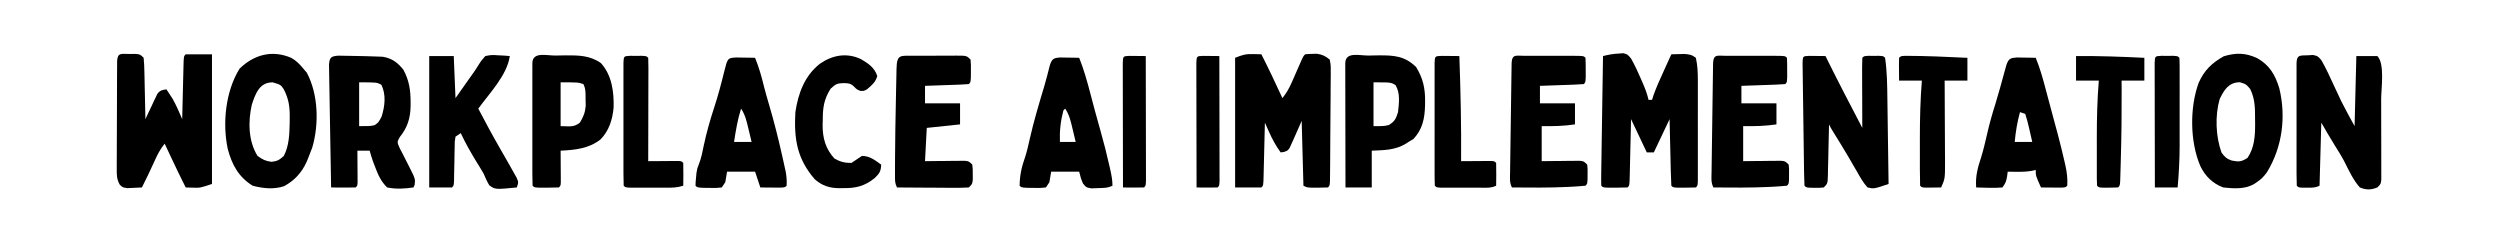 <svg width="1427" height="132" viewBox="0 0 1427 132" fill="none" xmlns="http://www.w3.org/2000/svg">
<path d="M715.312 30.875C716.637 30.902 716.637 30.902 717.988 30.93C718.984 30.965 718.984 30.965 720 31C724.207 39.239 728.116 47.606 732 56C734.223 53.216 735.799 50.529 737.227 47.27C737.618 46.385 738.01 45.5 738.414 44.588C738.814 43.672 739.213 42.756 739.625 41.812C740.428 39.985 741.232 38.158 742.039 36.332C742.392 35.525 742.745 34.718 743.108 33.886C744 32 744 32 745 31C746.891 30.797 746.891 30.797 749.25 30.75C750.018 30.724 750.787 30.698 751.578 30.672C754.797 31.108 756.458 31.961 759 34C759.608 37.087 759.608 37.087 759.583 40.934C759.586 41.635 759.588 42.336 759.591 43.059C759.592 45.376 759.558 47.691 759.523 50.008C759.517 51.615 759.512 53.223 759.509 54.831C759.499 58.198 759.472 61.566 759.432 64.933C759.381 69.259 759.356 73.584 759.341 77.91C759.326 82.026 759.301 86.142 759.273 90.258C759.266 91.443 759.266 91.443 759.259 92.652C759.242 94.876 759.219 97.1 759.193 99.325C759.18 100.593 759.167 101.86 759.154 103.167C759 106 759 106 758 107C756.023 107.099 754.042 107.13 752.062 107.125C750.44 107.129 750.44 107.129 748.785 107.133C746 107 746 107 744 106C743.67 93.79 743.34 81.58 743 69C740.531 74.543 740.531 74.543 738.095 80.099C737.78 80.787 737.465 81.475 737.141 82.184C736.826 82.891 736.512 83.597 736.188 84.326C735 86 735 86 732.866 86.739C732.25 86.825 731.635 86.911 731 87C728.265 83.252 726.252 79.512 724.355 75.269C723.912 74.282 723.469 73.294 723.012 72.277C722.678 71.525 722.344 70.774 722 70C721.975 71.085 721.95 72.171 721.924 73.289C721.83 77.301 721.73 81.314 721.628 85.326C721.584 87.065 721.543 88.804 721.503 90.544C721.445 93.038 721.381 95.533 721.316 98.027C721.291 99.201 721.291 99.201 721.266 100.398C721.114 105.886 721.114 105.886 720 107C715.05 107 710.1 107 705 107C705 82.58 705 58.16 705 33C709.314 31.274 710.97 30.759 715.312 30.875Z" fill="black"/>
<path d="M73.937 30.812C75.019 30.798 76.1 30.784 77.215 30.77C80 31 80 31 82 33C82.245 35.648 82.373 38.199 82.414 40.852C82.433 41.626 82.453 42.4 82.473 43.197C82.532 45.673 82.579 48.149 82.625 50.625C82.663 52.302 82.702 53.979 82.742 55.656C82.838 59.771 82.922 63.885 83 68C83.531 66.857 84.062 65.713 84.609 64.535C85.322 63.044 86.036 61.553 86.75 60.062C87.098 59.308 87.446 58.553 87.805 57.775C88.153 57.057 88.501 56.338 88.859 55.598C89.174 54.933 89.488 54.267 89.811 53.582C91.34 51.547 92.535 51.364 95 51C95.758 52.14 96.506 53.288 97.25 54.438C97.668 55.076 98.085 55.714 98.516 56.371C100.632 60.12 102.299 64.048 104 68C104.038 66.372 104.038 66.372 104.076 64.711C104.17 60.699 104.27 56.686 104.372 52.674C104.416 50.935 104.457 49.196 104.497 47.456C104.555 44.962 104.619 42.467 104.684 39.973C104.7 39.19 104.717 38.408 104.734 37.602C104.886 32.114 104.886 32.114 106 31C110.95 31 115.9 31 121 31C121 55.42 121 79.84 121 105C114.25 107.25 114.25 107.25 110.125 107.125C109.396 107.103 108.668 107.081 107.917 107.058C107.285 107.039 106.652 107.02 106 107C103.161 101.373 100.421 95.709 97.75 90C97.386 89.225 97.023 88.451 96.648 87.652C95.765 85.769 94.882 83.884 94 82C91.384 85.198 89.744 88.485 88.062 92.25C85.812 97.228 83.481 102.134 81 107C79.23 107.108 77.459 107.186 75.687 107.25C74.701 107.296 73.715 107.343 72.699 107.391C70 107 70 107 68.353 105.41C66.527 102.158 66.633 99.767 66.644 96.044C66.641 95.353 66.639 94.661 66.637 93.949C66.634 91.67 66.653 89.392 66.672 87.113C66.675 85.53 66.677 83.946 66.677 82.362C66.682 79.047 66.697 75.733 66.719 72.419C66.747 68.161 66.758 63.904 66.762 59.647C66.766 56.379 66.776 53.112 66.788 49.844C66.794 48.273 66.799 46.703 66.802 45.132C66.809 42.944 66.823 40.756 66.839 38.568C66.846 37.321 66.852 36.074 66.859 34.789C67.111 29.798 69.488 30.839 73.937 30.812Z" fill="black"/>
<path d="M924 30.562C924.846 30.502 925.691 30.441 926.563 30.379C929 31 929 31 931.082 33.52C933.175 37.317 934.99 41.139 936.688 45.125C936.995 45.828 937.302 46.53 937.619 47.254C939.01 50.473 940.215 53.585 941 57C941.66 57 942.32 57 943 57C943.235 56.224 943.469 55.448 943.711 54.648C945.409 49.843 947.51 45.259 949.625 40.625C950.045 39.698 950.466 38.771 950.899 37.816C951.93 35.543 952.964 33.271 954 31C955.583 30.946 957.167 30.907 958.75 30.875C960.073 30.84 960.073 30.84 961.422 30.805C964.256 31.019 965.76 31.234 968 33C968.969 37.292 969.127 41.427 969.129 45.816C969.131 46.468 969.133 47.121 969.135 47.794C969.139 49.931 969.136 52.069 969.133 54.207C969.134 55.698 969.135 57.189 969.136 58.681C969.137 61.795 969.135 64.909 969.13 68.023C969.125 72.023 969.128 76.022 969.134 80.022C969.138 83.095 969.137 86.169 969.134 89.243C969.133 90.718 969.134 92.194 969.136 93.669C969.139 95.724 969.135 97.777 969.129 99.831C969.129 101.001 969.128 102.171 969.127 103.377C969 106 969 106 968 107C965.835 107.099 963.667 107.13 961.5 107.125C960.314 107.128 959.128 107.13 957.906 107.133C955 107 955 107 954 106C953.84 103.19 953.741 100.402 953.684 97.59C953.663 96.748 953.642 95.906 953.621 95.038C953.555 92.338 953.496 89.638 953.438 86.938C953.394 85.111 953.351 83.285 953.307 81.459C953.199 76.973 953.1 72.487 953 68C950.03 74.27 947.06 80.54 944 87C942.68 87 941.36 87 940 87C935.545 77.595 935.545 77.595 931 68C930.909 72.097 930.909 72.097 930.816 76.277C930.755 78.912 930.691 81.546 930.628 84.18C930.584 86.017 930.543 87.853 930.503 89.689C930.445 92.323 930.381 94.956 930.316 97.59C930.291 98.829 930.291 98.829 930.266 100.093C930.114 105.886 930.114 105.886 929 107C926.668 107.099 924.334 107.13 922 107.125C920.721 107.128 919.443 107.13 918.125 107.133C915 107 915 107 914 106C913.935 103.699 913.943 101.395 913.978 99.094C913.988 98.372 913.998 97.65 914.007 96.906C914.041 94.509 914.081 92.112 914.121 89.715C914.145 88.057 914.169 86.4 914.193 84.742C914.256 80.37 914.325 75.999 914.395 71.628C914.466 67.171 914.53 62.713 914.596 58.256C914.725 49.504 914.861 40.752 915 32C918.033 31.211 920.862 30.72 924 30.562Z" fill="black"/>
<path d="M1317.31 31.562C1318.28 31.502 1319.24 31.441 1320.24 31.379C1323 32 1323 32 1325.02 34.328C1327.78 39.112 1330.05 44.184 1332.37 49.188C1333.3 51.162 1334.22 53.134 1335.15 55.105C1335.55 55.973 1335.96 56.841 1336.37 57.735C1338.78 62.561 1341.42 67.266 1344 72C1344.33 58.8 1344.66 45.6 1345 32C1348.96 32 1352.92 32 1357 32C1361.36 36.365 1359.16 50.769 1359.17 56.59C1359.17 57.985 1359.17 59.38 1359.18 60.774C1359.18 63.678 1359.19 66.582 1359.19 69.486C1359.19 73.21 1359.2 76.935 1359.22 80.659C1359.23 83.531 1359.23 86.402 1359.23 89.273C1359.23 90.648 1359.23 92.022 1359.24 93.396C1359.25 95.308 1359.25 97.221 1359.24 99.133C1359.24 100.22 1359.25 101.308 1359.25 102.428C1359 105 1359 105 1357 107C1353.32 108.437 1350.67 108.51 1347 107C1343.18 102.741 1340.76 97.313 1338.18 92.253C1336.49 89.018 1334.57 85.966 1332.62 82.875C1329.98 78.626 1327.49 74.355 1325 70C1324.67 81.88 1324.34 93.76 1324 106C1321.5 107.251 1319.73 107.133 1316.94 107.125C1315.59 107.129 1315.59 107.129 1314.21 107.133C1312 107 1312 107 1311 106C1310.9 103.736 1310.87 101.468 1310.87 99.201C1310.87 98.491 1310.87 97.78 1310.87 97.048C1310.86 94.688 1310.86 92.329 1310.87 89.969C1310.87 88.336 1310.87 86.703 1310.86 85.07C1310.86 81.644 1310.86 78.217 1310.87 74.79C1310.88 70.388 1310.87 65.986 1310.87 61.584C1310.86 58.211 1310.86 54.838 1310.87 51.465C1310.87 49.842 1310.87 48.218 1310.86 46.594C1310.86 44.329 1310.86 42.064 1310.87 39.799C1310.87 38.507 1310.87 37.216 1310.87 35.885C1311.08 31.091 1312.94 31.754 1317.31 31.562Z" fill="black"/>
<path d="M1032.72 31.902C1034.38 31.92 1034.38 31.92 1036.06 31.938C1037.72 31.951 1037.72 31.951 1039.41 31.965C1040.26 31.976 1041.12 31.988 1042 32C1042.43 32.865 1042.85 33.73 1043.29 34.621C1049.68 47.508 1056.34 60.253 1063 73C1062.99 71.793 1062.99 70.587 1062.98 69.344C1062.97 64.884 1062.95 60.425 1062.95 55.965C1062.94 54.032 1062.93 52.099 1062.92 50.165C1062.91 47.393 1062.91 44.62 1062.9 41.848C1062.9 40.978 1062.89 40.108 1062.89 39.212C1062.89 37.141 1062.94 35.07 1063 33C1064 32 1064 32 1066.47 31.867C1067.97 31.871 1067.97 31.871 1069.5 31.875C1070.5 31.872 1071.5 31.87 1072.53 31.867C1075 32 1075 32 1076 33C1077.17 40.862 1077.22 48.725 1077.32 56.66C1077.34 58.06 1077.36 59.459 1077.38 60.859C1077.43 64.513 1077.48 68.168 1077.53 71.822C1077.58 75.563 1077.64 79.304 1077.69 83.045C1077.8 90.363 1077.9 97.682 1078 105C1069.66 107.838 1069.66 107.838 1066 107C1063.51 104.299 1061.8 101.184 1060 98C1059.45 97.072 1058.91 96.144 1058.35 95.188C1057.18 93.2 1056.02 91.208 1054.88 89.211C1052.2 84.628 1049.4 80.125 1046.6 75.617C1045 73 1045 73 1044 71C1043.98 72.019 1043.96 73.039 1043.94 74.089C1043.86 77.865 1043.78 81.641 1043.68 85.416C1043.64 87.052 1043.61 88.687 1043.58 90.323C1043.53 92.671 1043.47 95.019 1043.41 97.367C1043.4 98.467 1043.4 98.467 1043.38 99.59C1043.23 104.772 1043.23 104.772 1041 107C1038.65 107.23 1038.65 107.23 1035.94 107.188C1034.59 107.178 1034.59 107.178 1033.21 107.168C1031 107 1031 107 1030 106C1029.87 103.736 1029.81 101.468 1029.78 99.201C1029.77 98.491 1029.76 97.78 1029.74 97.048C1029.71 94.688 1029.68 92.329 1029.65 89.969C1029.63 88.336 1029.6 86.703 1029.58 85.07C1029.53 81.644 1029.48 78.217 1029.44 74.79C1029.39 70.388 1029.32 65.986 1029.26 61.584C1029.21 58.211 1029.16 54.838 1029.12 51.465C1029.1 49.842 1029.07 48.218 1029.05 46.594C1029.02 44.329 1028.99 42.064 1028.96 39.799C1028.94 37.861 1028.94 37.861 1028.91 35.885C1029.03 32.035 1029.03 32.035 1032.72 31.902Z" fill="black"/>
<path d="M521.559 31.832C522.418 31.829 523.278 31.825 524.163 31.822C525.985 31.817 527.806 31.814 529.628 31.815C532.422 31.812 535.216 31.794 538.01 31.775C539.776 31.772 541.542 31.77 543.309 31.77C544.568 31.759 544.568 31.759 545.853 31.748C551.771 31.771 551.771 31.771 554 34C554.23 37.004 554.23 37.004 554.188 40.562C554.181 41.739 554.175 42.916 554.168 44.129C554 47 554 47 553 48C551.148 48.158 549.291 48.251 547.434 48.316C546.309 48.358 545.184 48.4 544.025 48.443C542.841 48.483 541.657 48.522 540.438 48.562C539.25 48.606 538.062 48.649 536.838 48.693C533.892 48.8 530.946 48.902 528 49C528 52.3 528 55.6 528 59C534.6 59 541.2 59 548 59C548 62.96 548 66.92 548 71C538.595 71.99 538.595 71.99 529 73C528.67 79.27 528.34 85.54 528 92C529.781 91.977 531.563 91.954 533.398 91.93C535.724 91.911 538.049 91.893 540.375 91.875C541.551 91.858 542.726 91.841 543.938 91.824C545.62 91.814 545.62 91.814 547.336 91.805C548.373 91.794 549.41 91.784 550.478 91.773C553 92 553 92 555 94C555.266 96.531 555.266 96.531 555.25 99.5C555.258 100.97 555.258 100.97 555.266 102.469C555 105 555 105 553 107C549.915 107.176 546.92 107.231 543.836 107.195C542.475 107.191 542.475 107.191 541.087 107.187C538.183 107.176 535.279 107.15 532.375 107.125C530.409 107.115 528.443 107.106 526.477 107.098C521.651 107.076 516.826 107.041 512 107C510.804 104.608 510.871 103.152 510.867 100.48C510.865 99.499 510.863 98.517 510.861 97.505C510.866 96.41 510.87 95.316 510.875 94.188C510.878 93.044 510.88 91.9 510.883 90.721C510.94 79.468 511.144 68.217 511.374 56.966C511.417 54.901 511.457 52.836 511.497 50.771C511.554 47.844 511.618 44.918 511.684 41.992C511.7 41.099 511.717 40.205 511.734 39.284C511.941 30.847 513.837 31.842 521.559 31.832Z" fill="black"/>
<path d="M985.186 31.861C986.486 31.864 986.486 31.864 987.812 31.867C988.697 31.866 989.581 31.865 990.491 31.864C992.364 31.864 994.237 31.866 996.11 31.87C998.988 31.875 1001.86 31.87 1004.74 31.863C1006.56 31.864 1008.37 31.865 1010.19 31.867C1011.05 31.865 1011.92 31.863 1012.81 31.861C1018.89 31.885 1018.89 31.885 1020 33C1020.1 35.332 1020.13 37.666 1020.12 40C1020.13 41.918 1020.13 41.918 1020.13 43.875C1020 47 1020 47 1019 48C1017.15 48.158 1015.29 48.251 1013.43 48.316C1012.31 48.358 1011.18 48.4 1010.03 48.443C1008.84 48.483 1007.66 48.522 1006.44 48.562C1005.25 48.606 1004.06 48.649 1002.84 48.693C999.892 48.8 996.946 48.902 994 49C994 52.3 994 55.6 994 59C1000.6 59 1007.2 59 1014 59C1014 62.96 1014 66.92 1014 71C1007.61 71.965 1001.47 72.081 995 72C995 78.6 995 85.2 995 92C996.709 91.977 998.419 91.954 1000.18 91.93C1002.41 91.911 1004.64 91.893 1006.87 91.875C1008 91.858 1009.13 91.841 1010.29 91.824C1011.37 91.818 1012.45 91.811 1013.55 91.805C1014.55 91.794 1015.54 91.784 1016.57 91.773C1019 92 1019 92 1021 94C1021.23 96.566 1021.23 96.566 1021.19 99.562C1021.18 100.554 1021.17 101.545 1021.17 102.566C1021 105 1021 105 1020 106C1017.47 106.251 1014.97 106.431 1012.44 106.563C1011.66 106.605 1010.88 106.647 1010.08 106.691C999.392 107.208 988.693 107.089 978 107C976.527 104.053 976.918 101.468 976.962 98.18C976.97 97.478 976.978 96.778 976.987 96.055C977.015 93.733 977.05 91.412 977.086 89.09C977.108 87.481 977.129 85.872 977.15 84.263C977.196 80.889 977.245 77.516 977.297 74.142C977.363 69.809 977.42 65.475 977.475 61.141C977.518 57.819 977.565 54.496 977.614 51.174C977.637 49.576 977.658 47.977 977.678 46.379C977.707 44.149 977.742 41.92 977.779 39.691C977.797 38.42 977.816 37.15 977.835 35.84C978.135 30.678 980.604 31.879 985.186 31.861Z" fill="black"/>
<path d="M870.186 31.861C871.486 31.864 871.486 31.864 872.812 31.867C873.697 31.866 874.581 31.865 875.491 31.864C877.364 31.864 879.237 31.866 881.11 31.87C883.988 31.875 886.865 31.87 889.742 31.863C891.557 31.864 893.372 31.865 895.187 31.867C896.054 31.865 896.921 31.863 897.814 31.861C903.885 31.885 903.885 31.885 905 33C905.099 35.332 905.13 37.666 905.125 40C905.129 41.918 905.129 41.918 905.133 43.875C905 47 905 47 904 48C902.148 48.158 900.291 48.251 898.434 48.316C897.309 48.358 896.184 48.4 895.025 48.443C893.841 48.483 892.657 48.522 891.437 48.562C890.25 48.606 889.062 48.649 887.838 48.693C884.892 48.8 881.946 48.902 879 49C879 52.3 879 55.6 879 59C885.6 59 892.2 59 899 59C899 62.96 899 66.92 899 71C892.606 71.965 886.468 72.081 880 72C880 78.6 880 85.2 880 92C881.709 91.977 883.419 91.954 885.18 91.93C887.411 91.911 889.643 91.893 891.875 91.875C893.003 91.858 894.131 91.841 895.293 91.824C896.369 91.818 897.446 91.811 898.555 91.805C899.55 91.794 900.545 91.784 901.57 91.773C904 92 904 92 906 94C906.23 96.566 906.23 96.566 906.187 99.562C906.181 100.554 906.175 101.545 906.168 102.566C906 105 906 105 905 106C902.472 106.251 899.973 106.431 897.437 106.563C896.658 106.605 895.879 106.647 895.077 106.691C884.392 107.208 873.693 107.089 863 107C861.527 104.053 861.918 101.468 861.962 98.18C861.97 97.478 861.978 96.778 861.987 96.055C862.015 93.733 862.05 91.412 862.086 89.09C862.108 87.481 862.129 85.872 862.15 84.263C862.196 80.889 862.245 77.516 862.297 74.142C862.363 69.809 862.42 65.475 862.475 61.141C862.518 57.819 862.565 54.496 862.614 51.174C862.637 49.576 862.658 47.977 862.678 46.379C862.707 44.149 862.742 41.92 862.779 39.691C862.797 38.42 862.816 37.15 862.835 35.84C863.135 30.678 865.604 31.879 870.186 31.861Z" fill="black"/>
<path d="M245 32C249.62 32 254.24 32 259 32C259.33 39.92 259.66 47.84 260 56C263.724 50.721 263.724 50.721 267.448 45.441C268.456 44.013 269.471 42.589 270.491 41.17C271.46 39.777 272.385 38.353 273.253 36.895C274.438 34.969 274.438 34.969 277 32C280.551 31.316 280.551 31.316 284.312 31.562C285.567 31.626 286.821 31.689 288.113 31.754C289.066 31.835 290.019 31.916 291 32C289.413 42.99 279.42 53.151 273 62C276.916 69.436 280.864 76.843 285.062 84.125C286.376 86.416 287.689 88.708 289 91C289.345 91.602 289.691 92.204 290.047 92.825C291.063 94.606 292.065 96.396 293.062 98.188C293.652 99.233 294.241 100.278 294.848 101.355C296 104 296 104 295 107C282.656 108.203 282.656 108.203 279.273 105.746C277.968 103.571 277.019 101.325 276 99C274.536 96.465 272.979 93.988 271.438 91.5C268.381 86.437 265.515 81.358 263 76C262.01 76.66 261.02 77.32 260 78C259.505 80.89 259.505 80.89 259.523 84.285C259.492 85.537 259.462 86.79 259.43 88.08C259.412 89.394 259.394 90.709 259.375 92.062C259.324 94.658 259.27 97.253 259.211 99.848C259.193 101.003 259.176 102.158 259.158 103.348C259 106 259 106 258 107C253.71 107 249.42 107 245 107C245 82.25 245 57.5 245 32Z" fill="black"/>
<path d="M491.312 33.688C495.51 36.106 499.271 38.632 500.75 43.438C499.711 46.988 497.668 48.579 494.922 50.961C493 52 493 52 490.953 51.852C489 51 489 51 487.523 49.473C485.535 47.55 484.358 47.507 481.625 47.438C477.69 47.565 477.153 47.86 474.062 50.688C470.21 56.876 469.636 61.586 469.625 68.75C469.6 69.606 469.576 70.462 469.551 71.344C469.517 78.738 471.215 84.989 476.312 90.5C479.727 92.406 482.079 93 486 93C488.025 91.704 490.027 90.373 492 89C496.487 89 499.448 91.439 503 94C502.784 97.786 502.082 98.92 499.312 101.625C493.64 106.182 488.592 107.487 481.5 107.375C480.767 107.387 480.033 107.398 479.277 107.41C473.561 107.379 469.476 106.157 465.059 102.309C454.908 90.593 453.149 79.263 454 64C455.624 53.232 459.255 43.299 467.969 36.406C475.147 31.437 483.243 29.942 491.312 33.688Z" fill="black"/>
<path d="M822.941 31.902C824.734 31.92 824.734 31.92 826.562 31.938C828.359 31.951 828.359 31.951 830.191 31.965C831.118 31.976 832.045 31.988 833 32C833.706 52.009 834.162 71.975 834 92C834.855 91.992 834.855 91.992 835.728 91.984C838.298 91.963 840.868 91.95 843.437 91.938C844.335 91.929 845.233 91.921 846.158 91.912C847.012 91.909 847.866 91.906 848.746 91.902C849.537 91.897 850.327 91.892 851.142 91.886C853 92 853 92 854 93C854.072 95.186 854.084 97.375 854.062 99.562C854.053 100.76 854.044 101.958 854.035 103.191C854.023 104.118 854.012 105.045 854 106C851.053 107.474 848.07 107.142 844.84 107.133C844.135 107.134 843.43 107.135 842.703 107.136C841.213 107.136 839.722 107.135 838.232 107.13C835.943 107.125 833.654 107.13 831.365 107.137C829.919 107.136 828.473 107.135 827.027 107.133C825.994 107.136 825.994 107.136 824.941 107.139C820.115 107.115 820.115 107.115 819 106C818.9 103.736 818.872 101.468 818.87 99.201C818.869 98.491 818.867 97.78 818.865 97.048C818.861 94.688 818.864 92.329 818.867 89.969C818.866 88.336 818.865 86.703 818.864 85.07C818.863 81.644 818.865 78.217 818.87 74.79C818.875 70.388 818.872 65.986 818.866 61.584C818.862 58.211 818.863 54.838 818.866 51.465C818.867 49.842 818.866 48.218 818.864 46.594C818.861 44.329 818.865 42.064 818.87 39.799C818.871 38.507 818.872 37.216 818.873 35.885C819.042 32.032 819.042 32.032 822.941 31.902Z" fill="black"/>
<path d="M1087.57 31.867C1099.4 31.893 1111.19 32.426 1123 33C1123 37.29 1123 41.58 1123 46C1118.71 46 1114.42 46 1110 46C1110.01 47.635 1110.02 49.269 1110.03 50.954C1110.07 57.025 1110.09 63.097 1110.11 69.169C1110.12 71.796 1110.13 74.422 1110.15 77.049C1110.18 80.827 1110.19 84.605 1110.2 88.383C1110.21 89.555 1110.22 90.727 1110.23 91.935C1110.23 102.012 1110.23 102.012 1108 107C1106.19 107.027 1104.38 107.046 1102.56 107.062C1101.55 107.074 1100.54 107.086 1099.5 107.098C1097 107 1097 107 1096 106C1095.9 102.939 1095.86 99.901 1095.87 96.84C1095.87 95.903 1095.87 94.965 1095.86 94C1095.86 92.001 1095.87 90.003 1095.87 88.005C1095.87 85.002 1095.87 82 1095.86 78.998C1095.86 67.957 1096.12 57.009 1097 46C1092.71 46 1088.42 46 1084 46C1083.9 35.941 1083.9 35.941 1084 33C1085 32 1085 32 1087.57 31.867Z" fill="black"/>
<path d="M359.687 31.867C360.781 31.87 361.874 31.872 363 31.875C364.093 31.872 365.186 31.87 366.312 31.867C369 32 369 32 370 33C370.094 34.841 370.117 36.686 370.113 38.529C370.113 39.711 370.113 40.892 370.113 42.109C370.108 43.394 370.103 44.68 370.098 46.004C370.096 47.312 370.095 48.62 370.093 49.968C370.089 53.452 370.08 56.935 370.069 60.419C370.058 63.971 370.054 67.524 370.049 71.076C370.038 78.051 370.021 85.025 370 92C370.855 91.992 370.855 91.992 371.728 91.984C374.298 91.963 376.868 91.95 379.437 91.938C380.335 91.929 381.233 91.921 382.158 91.912C383.012 91.909 383.866 91.906 384.746 91.902C385.537 91.897 386.327 91.892 387.142 91.886C389 92 389 92 390 93C390.072 95.186 390.084 97.375 390.062 99.562C390.053 100.76 390.044 101.958 390.035 103.191C390.023 104.118 390.012 105.045 390 106C386.539 107.154 383.829 107.129 380.18 107.133C379.52 107.134 378.861 107.135 378.182 107.136C376.792 107.136 375.401 107.135 374.011 107.13C371.876 107.125 369.741 107.13 367.605 107.137C366.255 107.136 364.905 107.135 363.555 107.133C362.322 107.132 361.09 107.131 359.82 107.129C357 107 357 107 356 106C355.9 103.736 355.872 101.468 355.87 99.201C355.869 98.491 355.867 97.78 355.865 97.048C355.861 94.688 355.864 92.329 355.867 89.969C355.866 88.336 355.865 86.703 355.864 85.07C355.863 81.644 355.865 78.217 355.87 74.79C355.875 70.388 355.872 65.986 355.866 61.584C355.862 58.211 355.863 54.838 355.866 51.465C355.867 49.842 355.866 48.218 355.864 46.594C355.861 44.329 355.865 42.064 355.87 39.799C355.871 38.507 355.872 37.216 355.873 35.885C356.042 32.047 356.042 32.047 359.687 31.867Z" fill="black"/>
<path d="M1185 32C1198.03 31.876 1210.99 32.363 1224 33C1224 37.29 1224 41.58 1224 46C1219.71 46 1215.42 46 1211 46C1211.01 47.566 1211.02 49.132 1211.04 50.746C1211.1 64.215 1210.95 77.662 1210.56 91.125C1210.54 91.862 1210.52 92.599 1210.5 93.359C1210.45 95.45 1210.38 97.542 1210.32 99.633C1210.28 100.838 1210.24 102.044 1210.21 103.286C1210 106 1210 106 1209 107C1207.17 107.099 1205.33 107.13 1203.5 107.125C1202.5 107.128 1201.5 107.13 1200.47 107.133C1198 107 1198 107 1197 106C1196.9 104.667 1196.87 103.33 1196.87 101.994C1196.87 101.141 1196.86 100.289 1196.86 99.41C1196.86 98.478 1196.87 97.546 1196.87 96.586C1196.87 95.624 1196.87 94.662 1196.86 93.671C1196.86 91.622 1196.87 89.572 1196.87 87.522C1196.87 84.437 1196.87 81.351 1196.86 78.266C1196.86 67.457 1197.12 56.774 1198 46C1193.71 46 1189.42 46 1185 46C1185 41.38 1185 36.76 1185 32Z" fill="black"/>
<path d="M1233.69 31.867C1234.78 31.87 1235.87 31.872 1237 31.875C1238.09 31.872 1239.19 31.87 1240.31 31.867C1243 32 1243 32 1244 33C1244.1 34.833 1244.13 36.671 1244.13 38.507C1244.13 39.686 1244.14 40.865 1244.14 42.08C1244.14 43.369 1244.14 44.657 1244.13 45.984C1244.13 47.319 1244.13 48.654 1244.14 49.99C1244.14 52.801 1244.14 55.612 1244.13 58.423C1244.12 61.99 1244.13 65.557 1244.13 69.124C1244.14 71.89 1244.14 74.656 1244.13 77.422C1244.13 79.366 1244.14 81.309 1244.14 83.252C1244.12 91.22 1243.7 99.062 1243 107C1238.71 107 1234.42 107 1230 107C1229.98 97.369 1229.96 87.738 1229.95 78.107C1229.94 73.635 1229.94 69.163 1229.92 64.692C1229.91 60.38 1229.91 56.068 1229.91 51.756C1229.9 50.108 1229.9 48.459 1229.89 46.81C1229.89 44.509 1229.89 42.208 1229.89 39.907C1229.88 38.594 1229.88 37.282 1229.88 35.93C1230.04 32.047 1230.04 32.047 1233.69 31.867Z" fill="black"/>
<path d="M686.723 31.902C688.376 31.92 688.376 31.92 690.063 31.938C691.72 31.951 691.72 31.951 693.41 31.965C694.265 31.976 695.12 31.988 696 32C696.023 41.631 696.041 51.262 696.052 60.893C696.057 65.365 696.064 69.837 696.076 74.308C696.086 78.62 696.092 82.932 696.095 87.244C696.097 88.892 696.1 90.541 696.106 92.19C696.113 94.491 696.114 96.792 696.114 99.094C696.116 100.406 696.118 101.718 696.12 103.07C696 106 696 106 695 107C692.98 107.072 690.958 107.084 688.938 107.062C687.833 107.053 686.728 107.044 685.59 107.035C684.735 107.024 683.881 107.012 683 107C682.977 97.369 682.959 87.738 682.948 78.107C682.943 73.635 682.936 69.163 682.925 64.692C682.914 60.38 682.908 56.068 682.905 51.756C682.903 50.108 682.9 48.459 682.894 46.81C682.887 44.509 682.886 42.208 682.887 39.907C682.884 38.594 682.882 37.282 682.88 35.93C683.04 32.034 683.04 32.034 686.723 31.902Z" fill="black"/>
<path d="M644.723 31.902C646.376 31.92 646.376 31.92 648.063 31.938C649.72 31.951 649.72 31.951 651.41 31.965C652.265 31.976 653.12 31.988 654 32C654.023 41.631 654.041 51.262 654.052 60.893C654.057 65.365 654.064 69.837 654.076 74.308C654.086 78.62 654.092 82.932 654.095 87.244C654.097 88.892 654.1 90.541 654.106 92.19C654.113 94.491 654.114 96.792 654.114 99.094C654.116 100.406 654.118 101.718 654.12 103.07C654 106 654 106 653 107C650.98 107.072 648.958 107.084 646.938 107.062C645.833 107.053 644.728 107.044 643.59 107.035C642.735 107.024 641.881 107.012 641 107C640.977 97.369 640.959 87.738 640.948 78.107C640.943 73.635 640.936 69.163 640.925 64.692C640.914 60.38 640.908 56.068 640.905 51.756C640.903 50.108 640.9 48.459 640.894 46.81C640.887 44.509 640.886 42.208 640.887 39.907C640.884 38.594 640.882 37.282 640.88 35.93C641.04 32.034 641.04 32.034 644.723 31.902Z" fill="black"/>
<path fill-rule="evenodd" clip-rule="evenodd" d="M136.75 39.187C145.031 31.136 155.404 28.352 166.254 33.023C169.067 34.597 170.94 36.54 173 39L175.125 41.5C181.72 53.81 182.152 70.906 178.25 84.187C177.542 86.141 176.796 88.081 176 90L175.019 92.394C172.25 98.487 168.121 103.06 162.152 106.273C156.302 108.248 150.049 107.537 144.187 106C136.106 100.929 132.42 94.068 130 85C126.865 70.28 128.775 52.004 136.75 39.187ZM155.625 47C148.075 47 145.828 53.421 143.73 59.773C141.579 69.276 141.672 80.512 147 89C149.859 91.067 151.545 91.944 155.062 92.375C158.417 91.947 159.53 91.249 162 89C164.988 83.303 165.207 76.732 165.348 70.422L165.375 67.75C165.479 61.354 164.957 56.722 162 51C160.246 48.369 160.246 48.369 155.625 47Z" fill="black"/>
<path fill-rule="evenodd" clip-rule="evenodd" d="M1269.31 32.125C1276.23 30.015 1281.77 30.105 1288.38 33.187C1295.48 37.145 1298.73 42.793 1301.05 50.48C1304.98 66.834 1302.72 83.952 1294.02 98.254C1292.25 100.662 1290.89 102.172 1288.44 103.812L1286.68 105.019C1281.36 108.119 1274.93 107.624 1269 107C1262.94 104.712 1258.68 100.535 1255.91 94.707C1250.01 80.834 1249.82 61.461 1255 47.258C1258.26 40.021 1262.48 35.991 1269.31 32.125ZM1278.5 46.937C1272.14 47.051 1269.56 51.212 1266.98 56.578C1264.27 66.05 1264.72 77.72 1268 87C1269.72 89.507 1270.99 90.653 1273.86 91.636C1277.79 92.443 1279.44 92.368 1282.88 90.125C1286.84 84.289 1287.24 77.625 1287.22 70.699L1287.19 68.25C1287.18 61.948 1287.25 56.497 1284.38 50.75C1282 48 1282 48 1278.5 46.937Z" fill="black"/>
<path fill-rule="evenodd" clip-rule="evenodd" d="M303.873 35.885C304.158 29.411 311.854 31.735 316.971 31.705C318.964 31.688 320.957 31.644 322.949 31.6C330.263 31.552 336.838 31.657 343 36C349.297 43.016 350.49 52.343 350.246 61.488C349.574 68.347 347.686 74.483 342.852 79.531C336.167 84.834 328.247 85.608 320 86C320.008 86.901 320.008 86.901 320.016 87.82C320.037 90.526 320.05 93.232 320.063 95.938L320.088 98.803L320.098 101.527C320.106 102.776 320.106 102.777 320.114 104.051C320 106 320 106 319 107C316.669 107.099 314.334 107.13 312 107.125L308.125 107.133C305 107 305 107 304 106C303.901 103.736 303.872 101.468 303.87 99.201C303.869 98.491 303.867 97.78 303.865 97.048C303.861 94.688 303.864 92.329 303.867 89.969C303.867 88.336 303.866 86.703 303.865 85.07C303.863 81.644 303.865 78.217 303.869 74.79C303.875 70.388 303.872 65.986 303.866 61.584C303.863 58.211 303.864 54.838 303.866 51.465C303.867 49.842 303.866 48.218 303.864 46.595C303.861 44.33 303.865 42.064 303.87 39.799C303.871 38.507 303.872 37.215 303.873 35.885ZM320 72C325.085 72 327.36 72.86 331 70C333.009 66.681 333.972 64.308 334.328 60.422L334.25 56.75C334.209 53.509 334.455 50.91 333 48C330 47 330 47 320 47V72Z" fill="black"/>
<path fill-rule="evenodd" clip-rule="evenodd" d="M767.88 35.93C768.148 29.391 775.854 31.735 781.026 31.704C783.03 31.687 785.034 31.644 787.037 31.6C795.723 31.543 801.851 31.963 808.313 38.25C812.252 44.67 813.537 50.469 813.438 57.875C813.431 58.662 813.424 59.448 813.417 60.258C813.213 67.658 811.97 73.865 806.75 79.375L804 81L802.359 82.082C796.21 85.738 790.044 85.707 783 86V107H768C767.978 97.369 767.959 87.738 767.948 78.107C767.943 73.635 767.936 69.163 767.925 64.692C767.914 60.38 767.908 56.068 767.905 51.756C767.903 50.108 767.9 48.459 767.895 46.81C767.887 44.509 767.886 42.208 767.887 39.907C767.885 38.594 767.882 37.282 767.88 35.93ZM784 72C790 72 790 72 792.688 71.375C796.132 69.328 796.76 67.85 798 64C798.54 58.702 799.368 53.34 796.598 48.602C794 47 794 47 784 47V72Z" fill="black"/>
<path fill-rule="evenodd" clip-rule="evenodd" d="M193.133 31.77C197.424 31.816 201.711 31.883 206 32C206.734 32.014 207.467 32.029 208.223 32.043C210.358 32.089 212.491 32.164 214.625 32.25L218.477 32.391C223.8 33.311 226.914 35.642 230.25 39.812C233.556 45.834 234.389 51.634 234.375 58.375C234.374 59.496 234.373 59.496 234.372 60.64C234.223 67.589 232.563 72.82 228.168 78.273C226.606 81.096 226.606 81.096 228.133 84.523C228.775 85.818 229.44 87.102 230.125 88.375C230.775 89.653 231.423 90.932 232.07 92.211L233.044 94.112C237.11 102.141 237.11 102.141 236.688 105.438L236 107C230.789 107.724 226.188 108.042 221 107C217.396 103.534 215.745 99.636 214 95L212.926 92.199C212.207 90.159 211.59 88.082 211 86H204C204.008 86.901 204.008 86.901 204.016 87.82C204.036 90.526 204.05 93.232 204.063 95.938L204.088 98.803L204.098 101.527C204.106 102.776 204.105 102.777 204.113 104.051C204 106 204 106 203 107C200.647 107.073 198.292 107.084 195.938 107.063L192.027 107.035L189 107C188.823 97.517 188.657 88.034 188.505 78.55C188.434 74.147 188.36 69.743 188.276 65.34C188.196 61.093 188.126 56.846 188.063 52.599C188.037 50.976 188.007 49.353 187.974 47.73C187.928 45.463 187.894 43.196 187.864 40.929C187.831 38.99 187.831 38.989 187.797 37.012C188.082 32.772 188.914 32.08 193.133 31.77ZM205 72C211 72 211 72 213.688 71.5C216 70 216 70 217.813 66.562C219.686 60.672 220.501 53.933 217.625 48.312C215 47 215 47 205 47V72Z" fill="black"/>
<path fill-rule="evenodd" clip-rule="evenodd" d="M609.125 32.875L613.008 32.93L616 33C618.665 39.669 620.555 46.433 622.375 53.375C622.993 55.706 623.611 58.037 624.231 60.367C624.531 61.501 624.833 62.635 625.143 63.804C626.088 67.325 627.073 70.832 628.072 74.338C630.016 81.164 631.762 88.011 633.313 94.938C633.484 95.702 633.656 96.466 633.833 97.254C634.481 100.229 635 102.945 635 106C632.176 107.412 629.709 107.284 626.563 107.375L623.066 107.523C620 107 620 107 618.152 104.727C617 102 617 102 616 98H600L599 104L597 107C593.777 107.328 593.777 107.328 589.938 107.25L586.09 107.203C583 107 583 107 582 106C582.046 100.233 583.176 95.07 585.129 89.688C586.221 86.317 586.98 82.892 587.75 79.438C590.081 69.115 593.14 59.011 596.169 48.876C597.289 45.004 598.288 41.103 599.27 37.193C600.483 33.552 601.425 33.035 605.258 32.805L609.125 32.875ZM607 63C605.388 69.036 604.769 74.773 605 81H614C613.562 79.152 613.123 77.305 612.676 75.459L612.125 73.188C611.157 69.084 610.376 65.564 608 62L607 63Z" fill="black"/>
<path fill-rule="evenodd" clip-rule="evenodd" d="M424.125 32.875L428.008 32.93L431 33C433.172 38.379 434.713 43.683 436.063 49.32C436.975 52.9 437.997 56.429 439.047 59.97C441.833 69.408 444.226 78.896 446.375 88.5C446.638 89.663 446.9 90.827 447.171 92.025C447.411 93.12 447.651 94.216 447.898 95.344C448.218 96.801 448.219 96.801 448.545 98.287C448.989 100.931 449.159 103.326 449 106C448 107 448 107 444.84 107.098L440.938 107.063L437.027 107.035L434 107L431 98H415L414 104L412 107C408.777 107.328 408.777 107.328 404.938 107.25L401.09 107.203C398 107 398 107 397 106C397.051 103.891 397.051 103.891 397.313 101.25L397.551 98.641C398 96 398 96 398.934 93.68C400.331 90.168 401.001 86.565 401.75 82.875C403.315 75.494 405.353 68.381 407.709 61.217C409.888 54.537 411.691 47.791 413.352 40.965C415.318 33.101 415.318 33.101 420.258 32.805L424.125 32.875ZM423 62C421.016 68.234 419.997 74.542 419 81H429C428.562 79.152 428.123 77.305 427.676 75.459L427.125 73.188C426.157 69.084 425.376 65.564 423 62Z" fill="black"/>
<path fill-rule="evenodd" clip-rule="evenodd" d="M1155.13 32.875L1159.01 32.93L1162 33C1164.44 38.975 1166.15 45.046 1167.77 51.285C1168.71 54.905 1169.68 58.514 1170.67 62.121C1173.41 72.127 1176.14 82.13 1178.44 92.25C1178.6 92.957 1178.77 93.665 1178.93 94.394C1179.79 98.321 1180.25 101.98 1180 106C1179 107 1179 107 1175.84 107.098L1171.94 107.062L1168.03 107.035L1165 107C1162 100.375 1162 100.375 1162 97L1159.86 97.496C1156.9 98.017 1154.19 98.099 1151.19 98.062L1148.23 98.035L1146 98L1145.63 100.812C1145 104 1145 104 1143 107C1140.37 107.221 1137.99 107.282 1135.38 107.188L1133.23 107.146C1131.49 107.111 1129.74 107.057 1128 107C1127.5 100.621 1128.87 95.737 1130.86 89.691C1132.11 85.658 1133.07 81.615 1134 77.5C1135.37 71.467 1136.97 65.579 1138.86 59.684C1139.79 56.664 1140.67 53.643 1141.52 50.598C1141.78 49.645 1142.05 48.692 1142.32 47.71C1142.85 45.802 1143.38 43.892 1143.89 41.981C1144.14 41.107 1144.38 40.233 1144.63 39.332C1144.85 38.545 1145.06 37.759 1145.29 36.948C1146.56 33.465 1147.57 33.026 1151.26 32.805L1155.13 32.875ZM1153 64C1151.45 69.692 1150.55 75.124 1150 81H1160C1159.58 79.119 1159.16 77.238 1158.72 75.361L1158.19 73.062C1157.58 70.289 1156.88 67.713 1156 65L1153 64Z" fill="black"/>
</svg>
